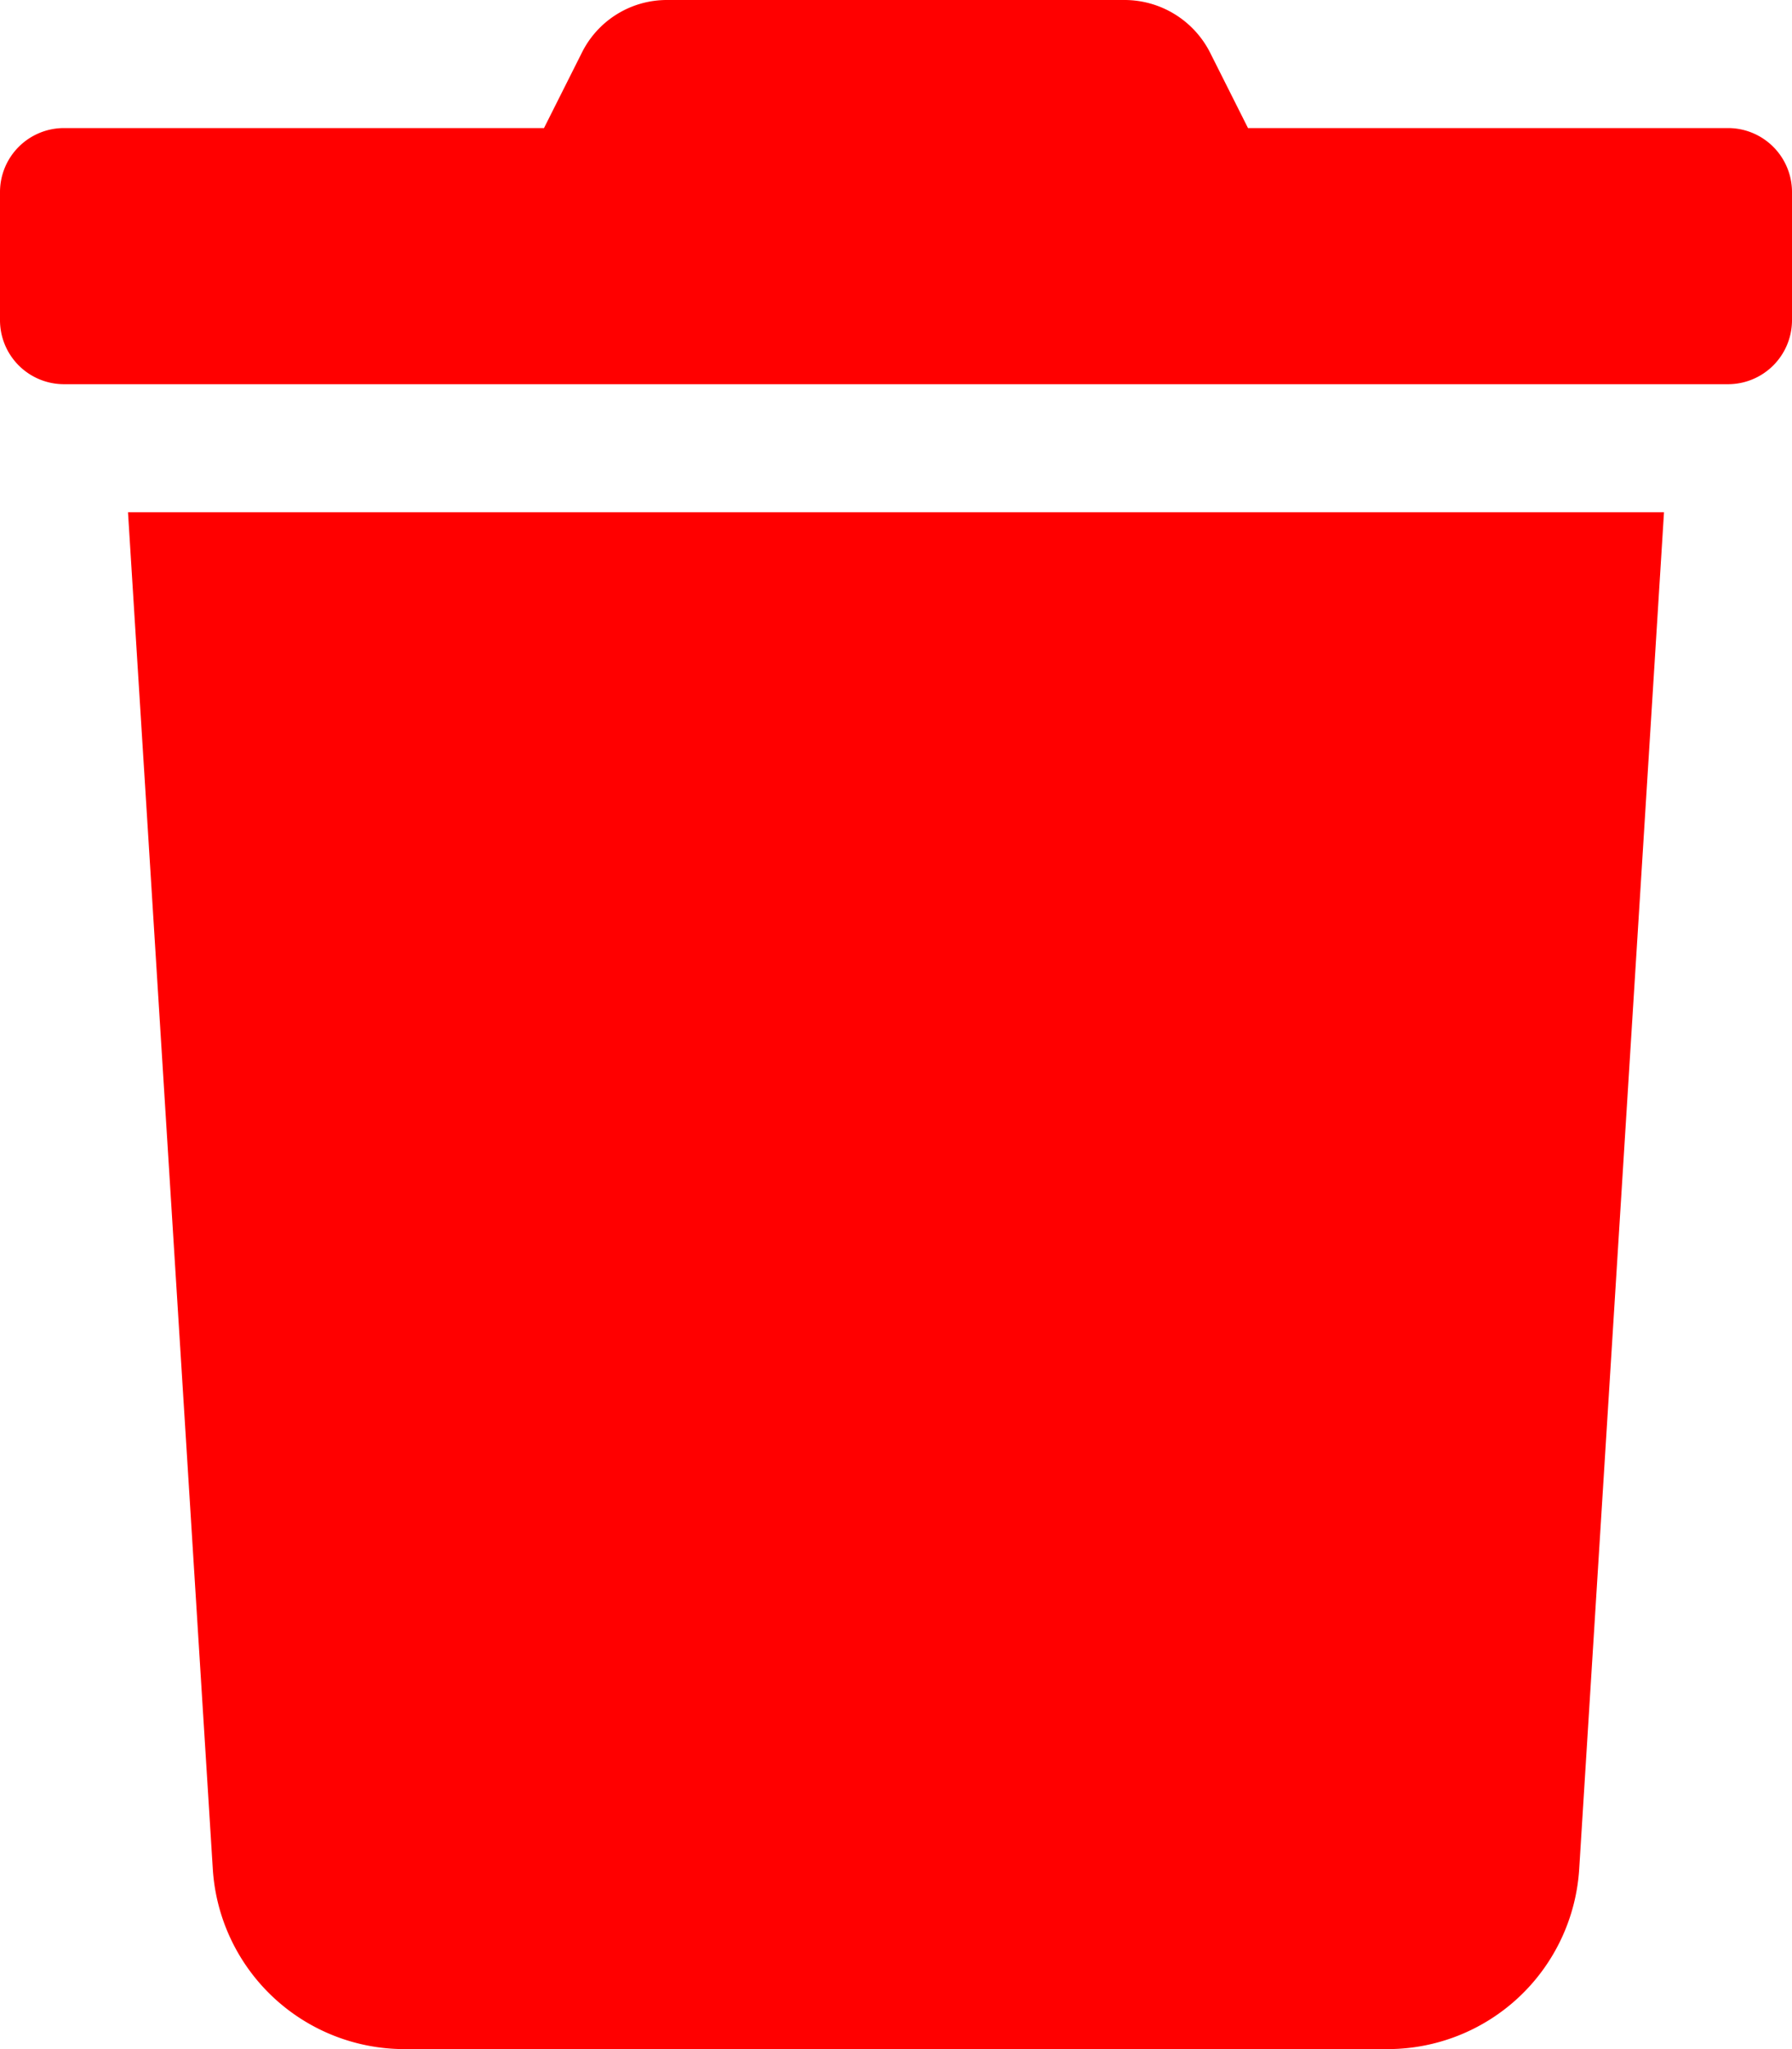 <svg xmlns="http://www.w3.org/2000/svg" viewBox="0 0 448 512"  style="fill:red">
    <!-- Font Awesome Pro 5.15.4 by @fontawesome - https://fontawesome.com License - https://fontawesome.com/license (Commercial License) -->
    <path  d="M432 32H312l-9.4-18.7A24 24 0 0 0 281.1 0H166.8a23.72 23.72 0 0 0-21.4 13.3L136 32H16A16 16 0 0 0 0 48v32a16 16 0 0 0 16 16h416a16 16 0 0 0 16-16V48a16 16 0 0 0-16-16zM53.2 467a48 48 0 0 0 47.9 45h245.8a48 48 0 0 0 47.9-45L416 128H32z" />
</svg>
